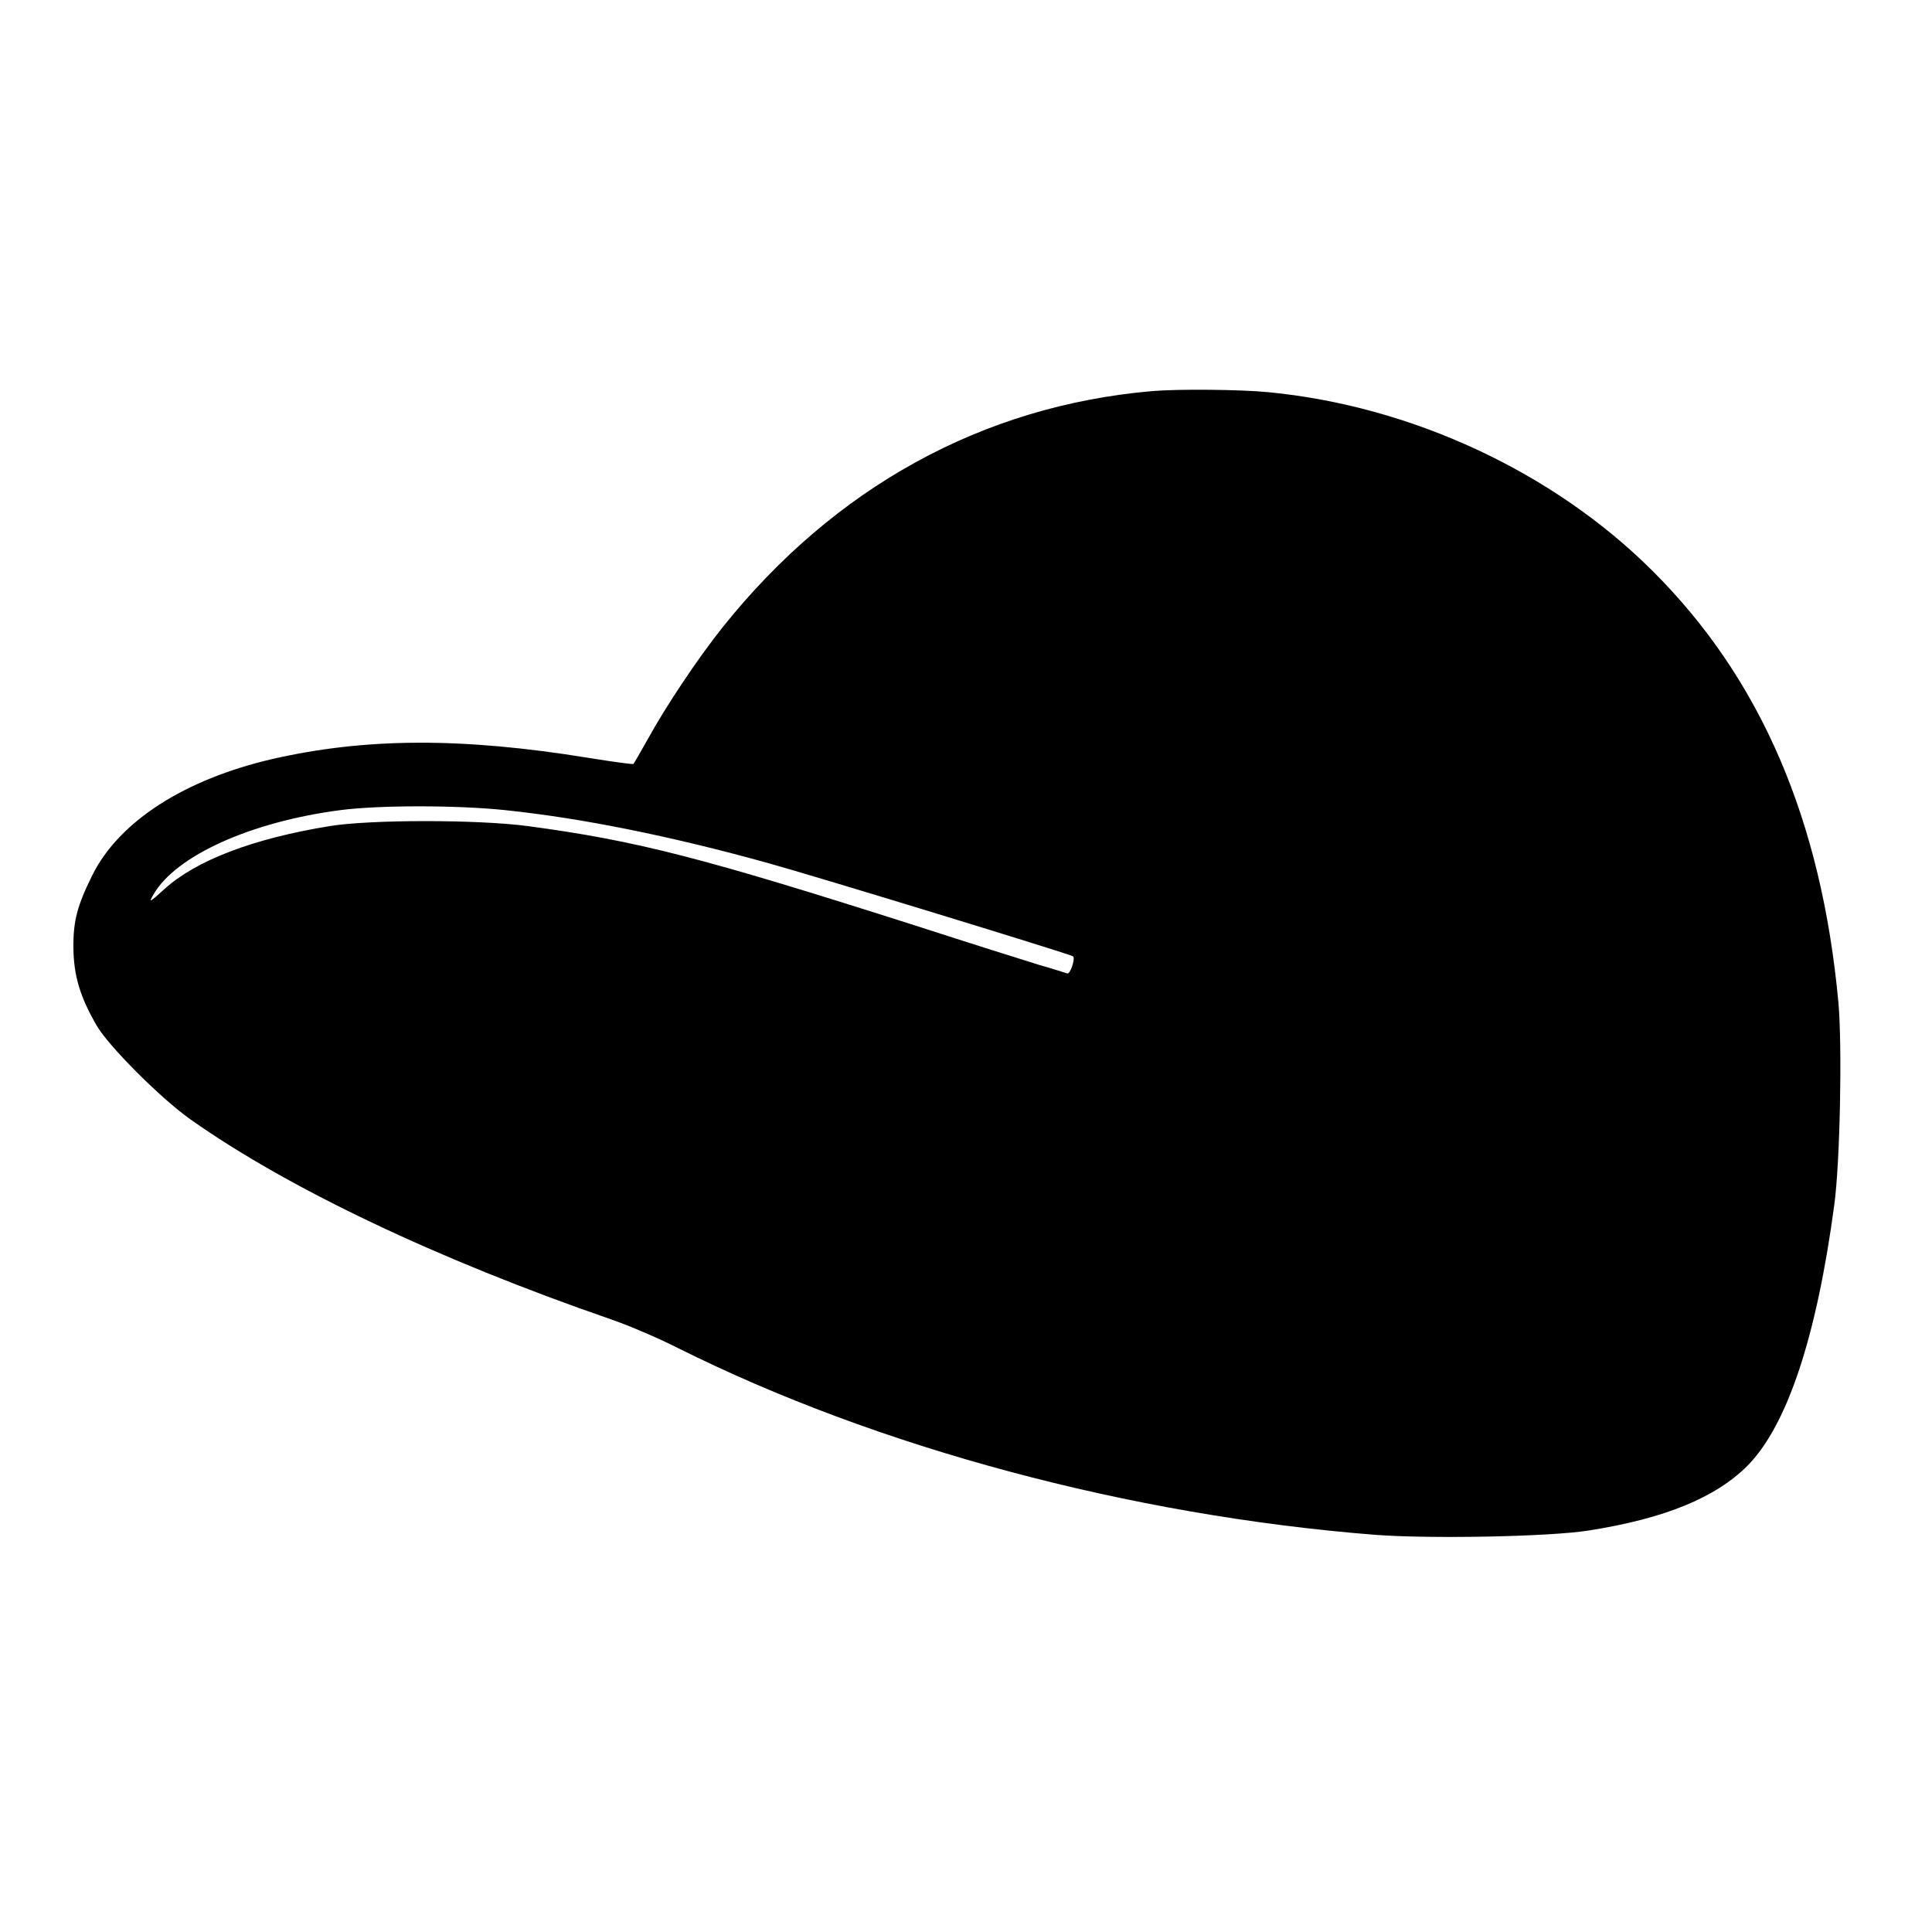 <?xml version="1.0" standalone="no"?>
<!DOCTYPE svg PUBLIC "-//W3C//DTD SVG 20010904//EN"
 "http://www.w3.org/TR/2001/REC-SVG-20010904/DTD/svg10.dtd">
<svg version="1.0" xmlns="http://www.w3.org/2000/svg"
 width="700pt" height="700pt" viewBox="0 0 700 700"
 preserveAspectRatio="xMidYMid meet">
<g transform="translate(0,700) scale(0.1,-0.1)"
fill="#000000" stroke="none">
<path d="M4175 5583 c-615 -53 -1152 -349 -1557 -856 -90 -113 -205 -285 -272
-407 -26 -46 -49 -86 -51 -88 -2 -2 -75 8 -162 22 -461 75 -809 73 -1146 -4
-319 -74 -555 -226 -652 -420 -55 -111 -70 -166 -69 -265 1 -101 25 -179 85
-282 44 -75 231 -262 338 -338 352 -249 893 -507 1527 -726 61 -21 169 -67
240 -103 722 -361 1639 -607 2527 -677 197 -15 636 -7 775 16 274 43 458 119
573 234 144 145 251 467 315 946 21 155 29 573 15 732 -61 661 -281 1174 -674
1565 -359 358 -873 597 -1391 647 -101 10 -328 12 -421 4z m-2347 -1518 c279
-29 601 -94 951 -191 174 -48 1102 -332 1109 -339 9 -9 -11 -66 -21 -62 -7 2
-52 17 -102 31 -49 15 -252 79 -450 143 -774 247 -1009 307 -1403 360 -182 24
-568 24 -717 0 -277 -45 -485 -124 -600 -229 -54 -49 -57 -50 -39 -19 81 141
354 264 679 306 140 18 418 18 593 0z"/>
</g>
</svg>
